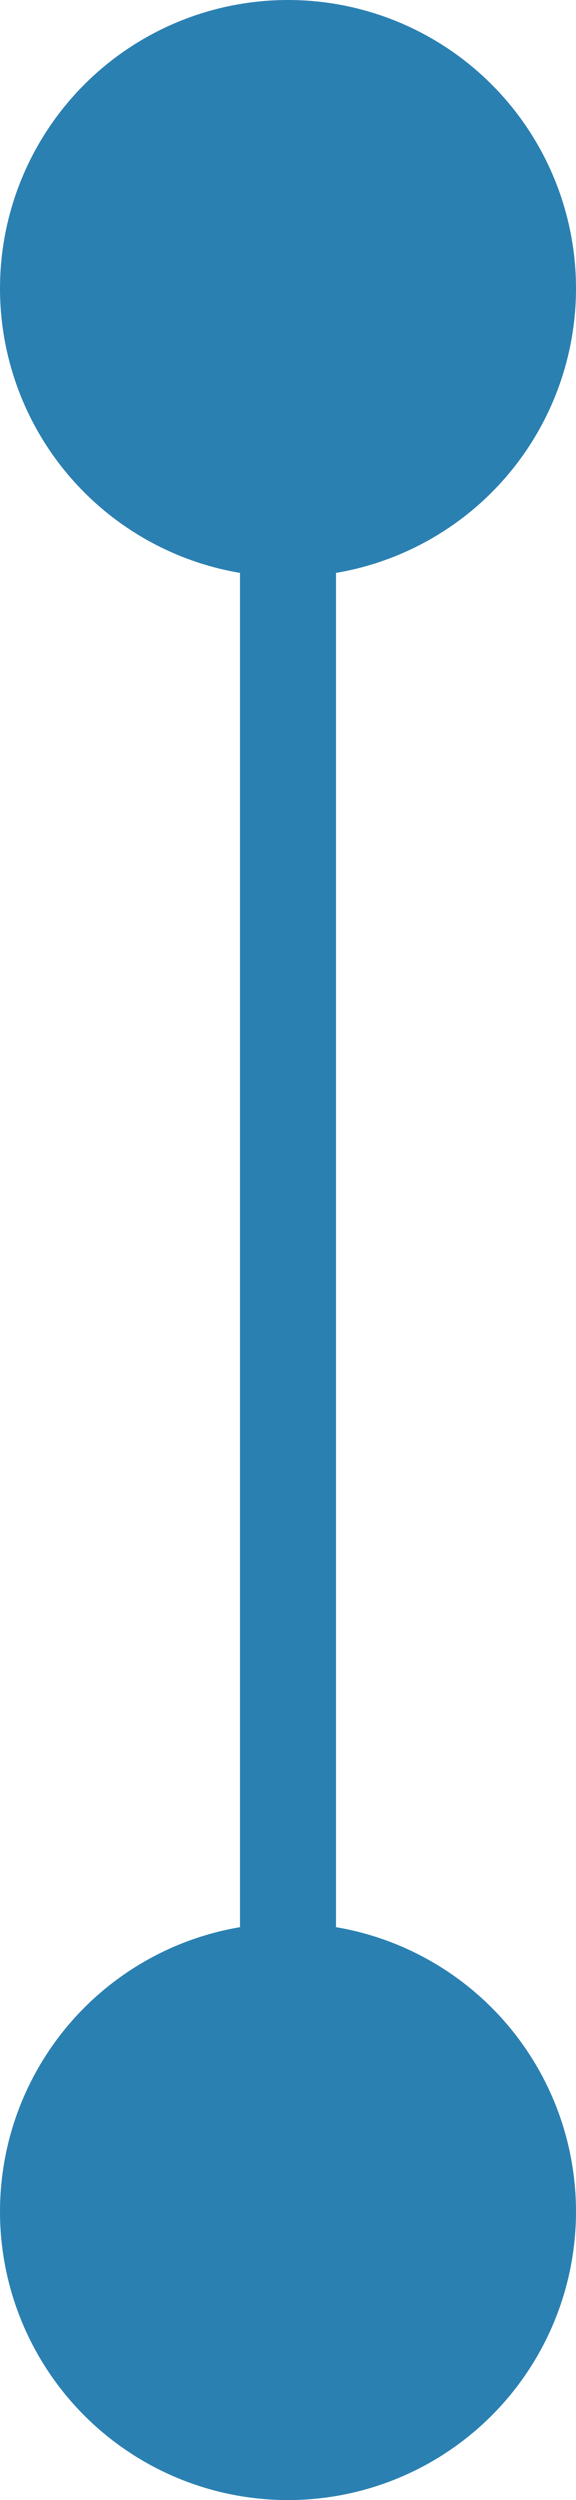 <?xml version="1.0" encoding="UTF-8"?> <svg xmlns="http://www.w3.org/2000/svg" width="6" height="26" viewBox="0 0 6 26" fill="none"><path d="M3 23L3 3" stroke="#2B80B2"></path><circle cx="3" cy="23" r="3" fill="#2B80B2"></circle><circle cx="3" cy="3" r="3" fill="#2B80B2"></circle></svg> 